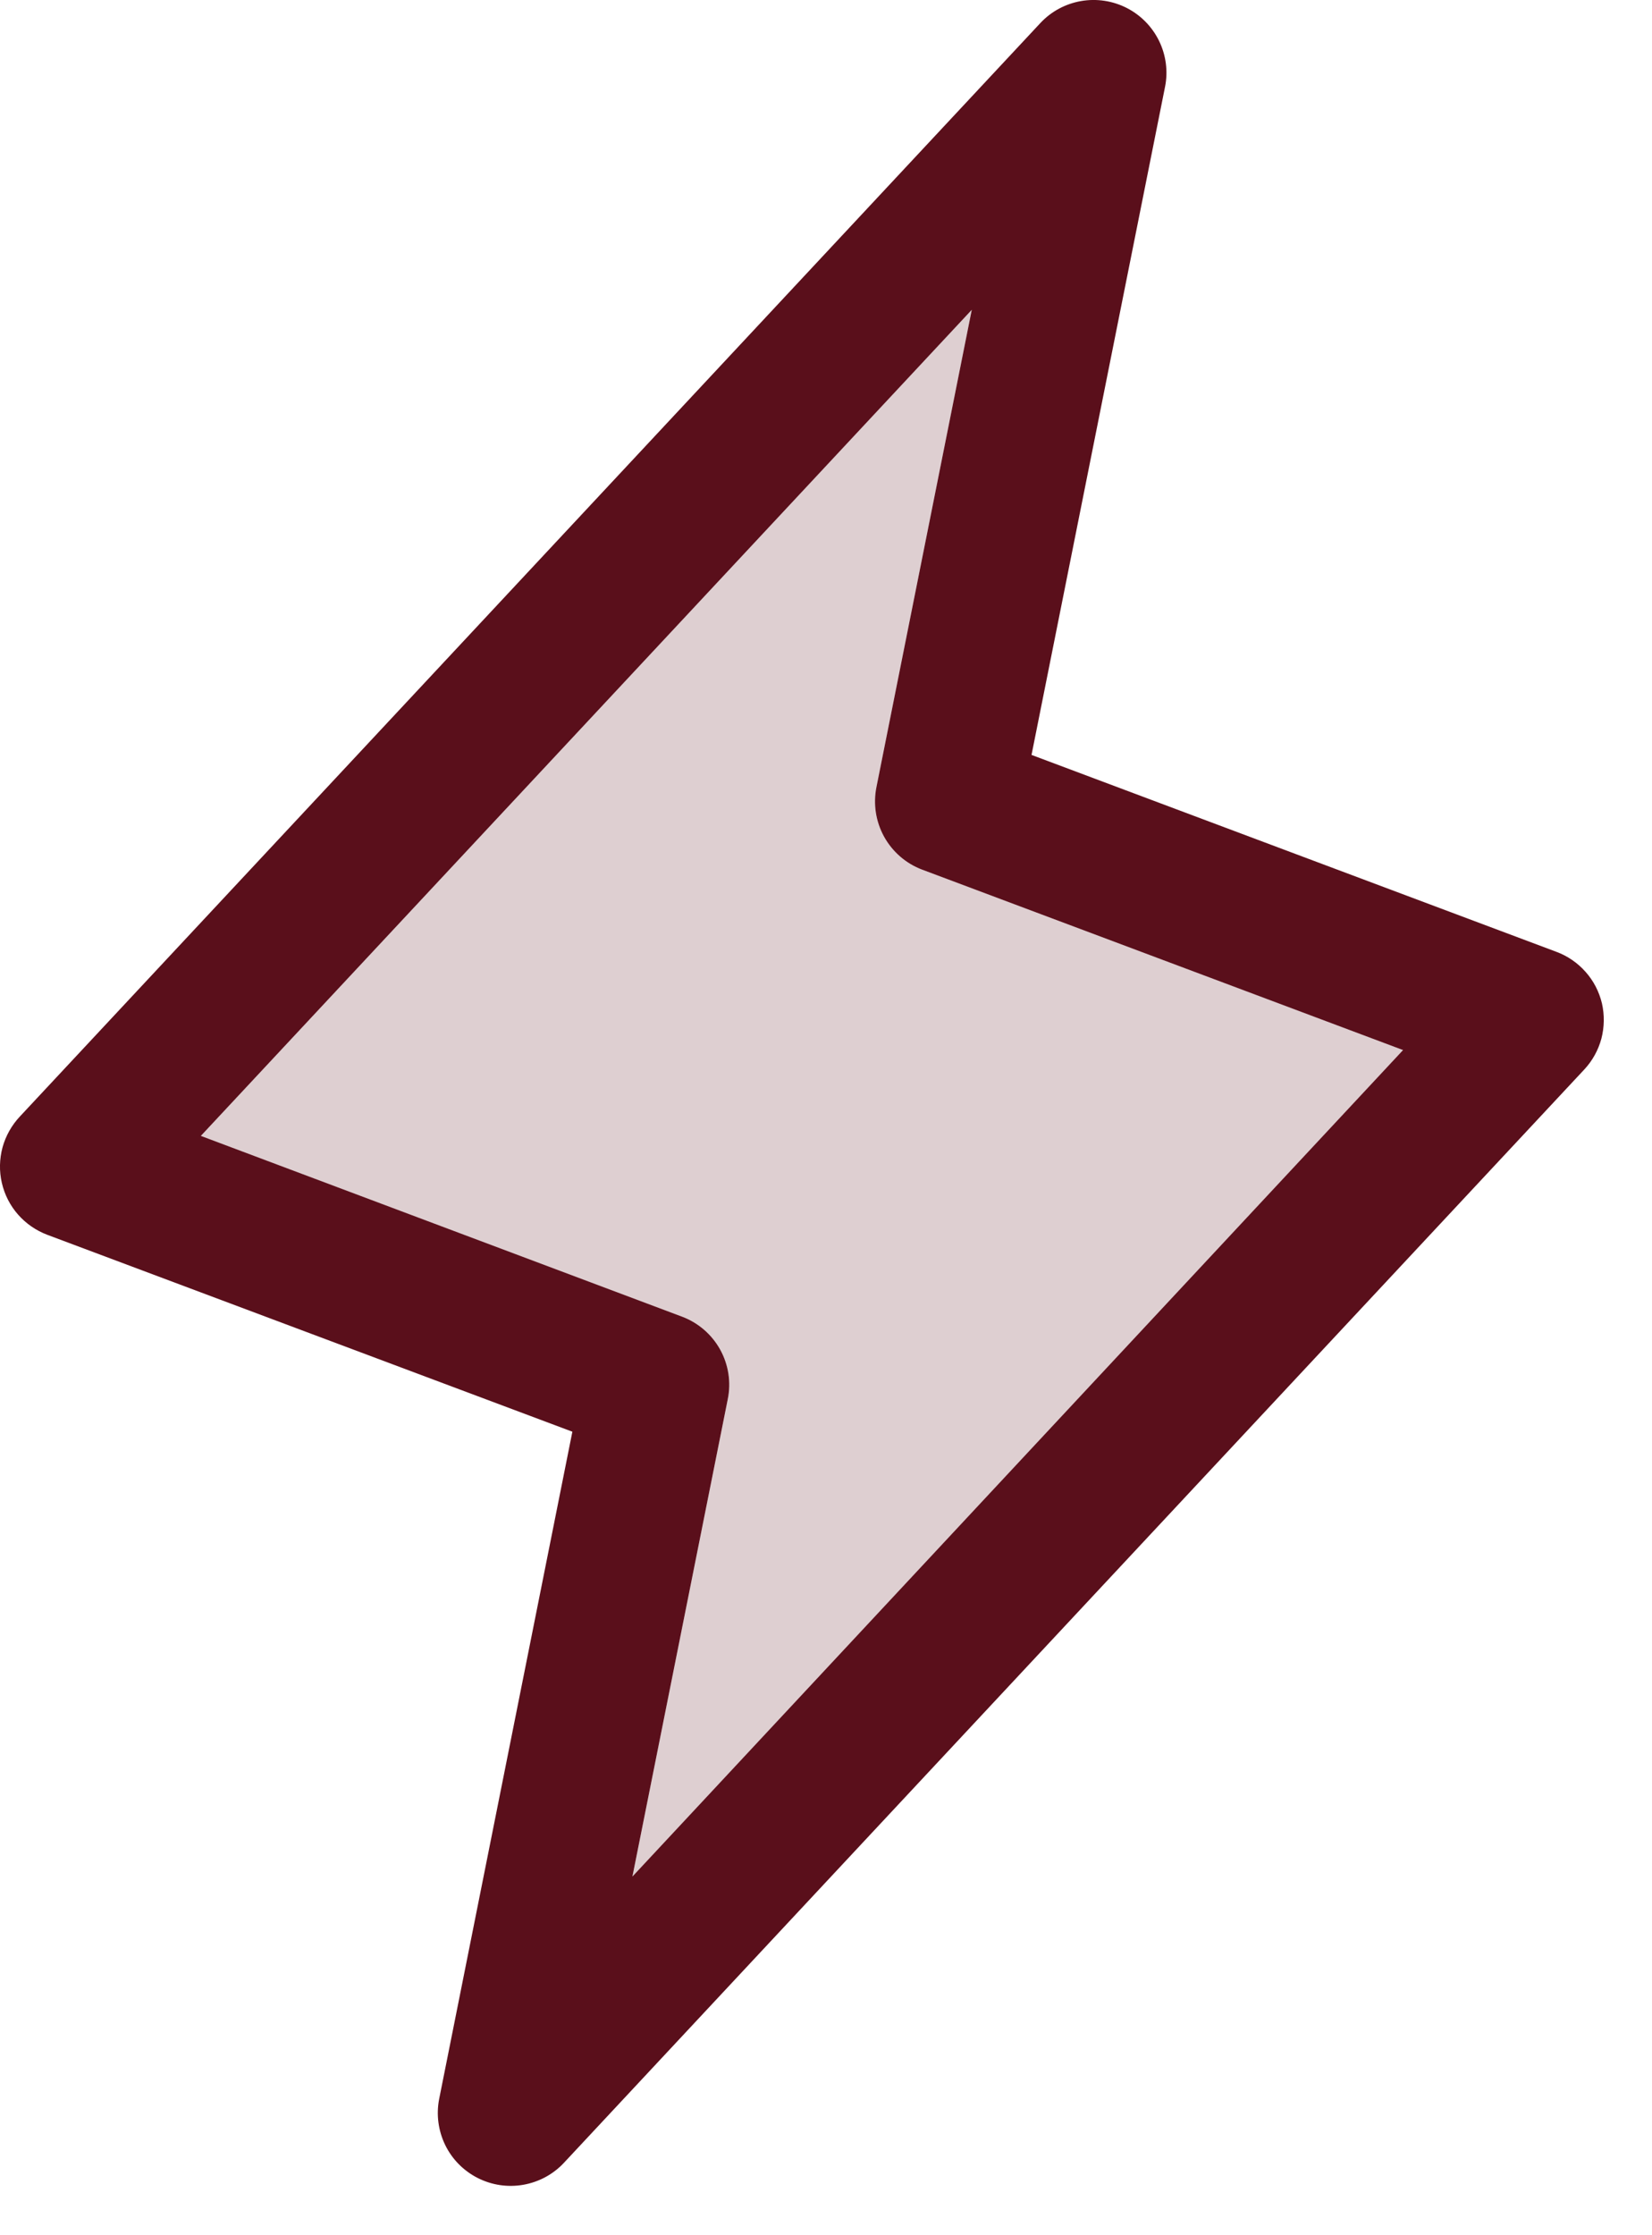 <svg xmlns="http://www.w3.org/2000/svg" fill="none" viewBox="0 0 17 23" height="23" width="17">
<path fill="#5A0F1B" d="M16.485 10.325C16.456 10.204 16.399 10.093 16.317 10.001C16.235 9.908 16.132 9.837 16.016 9.794L10.615 7.768L11.989 0.893C12.021 0.734 11.999 0.568 11.928 0.422C11.857 0.276 11.74 0.156 11.595 0.082C11.45 0.008 11.285 -0.017 11.124 0.011C10.964 0.039 10.817 0.118 10.706 0.237L0.206 11.487C0.121 11.577 0.059 11.687 0.026 11.806C-0.006 11.926 -0.009 12.051 0.019 12.172C0.047 12.293 0.104 12.405 0.186 12.498C0.268 12.591 0.371 12.662 0.487 12.706L5.89 14.732L4.519 21.599C4.488 21.759 4.51 21.924 4.581 22.071C4.652 22.217 4.769 22.336 4.914 22.41C5.059 22.484 5.224 22.509 5.384 22.481C5.545 22.453 5.692 22.374 5.803 22.255L16.303 11.005C16.387 10.915 16.447 10.806 16.479 10.688C16.51 10.569 16.512 10.444 16.485 10.325ZM6.508 19.309L7.489 14.398C7.525 14.224 7.497 14.043 7.411 13.887C7.325 13.732 7.187 13.612 7.021 13.549L2.067 11.688L10 3.188L9.019 8.099C8.984 8.273 9.012 8.454 9.098 8.61C9.184 8.765 9.322 8.885 9.488 8.948L14.438 10.805L6.508 19.309Z"></path>
<path fill-opacity="0.2" fill="#5A0F1B" d="M6.508 19.309L7.489 14.398C7.525 14.224 7.497 14.043 7.411 13.887C7.325 13.732 7.187 13.612 7.021 13.549L2.067 11.688L10 3.188L9.019 8.099C8.984 8.273 9.012 8.454 9.098 8.61C9.184 8.765 9.322 8.885 9.488 8.948L14.438 10.805L6.508 19.309Z"></path>
</svg>
